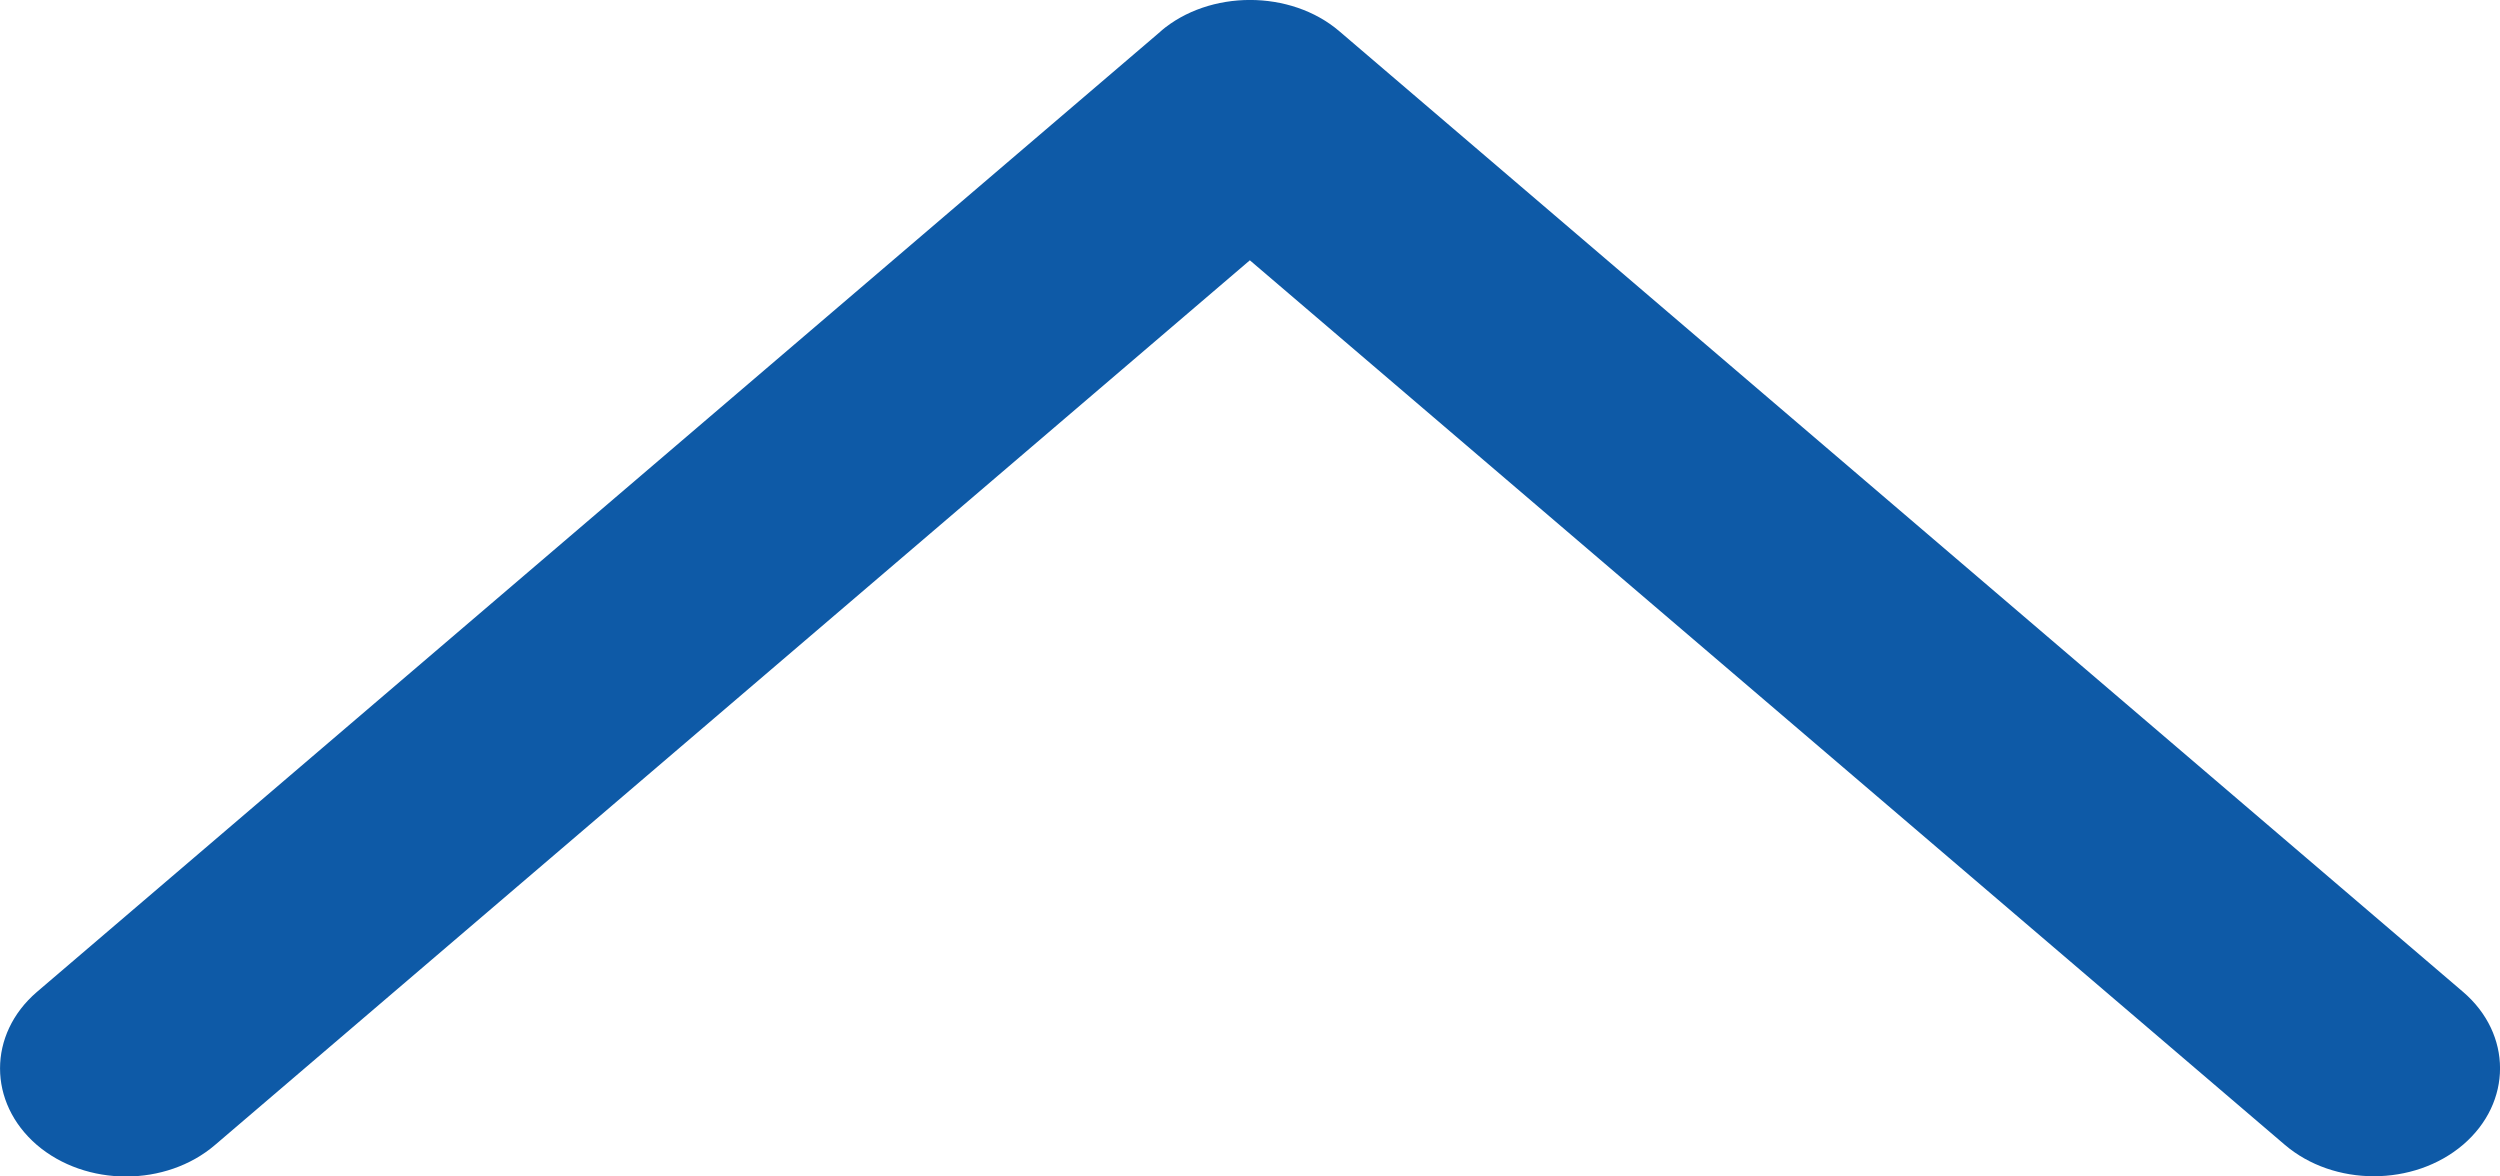 <svg width="17" height="8" viewBox="0 0 17 8" fill="none" xmlns="http://www.w3.org/2000/svg">
<path d="M7.893 0.213L0.25 6.746C-0.083 7.033 -0.083 7.497 0.25 7.785C0.585 8.072 1.129 8.072 1.463 7.785L8.499 1.77L15.536 7.784C15.87 8.07 16.414 8.07 16.749 7.784C17.084 7.497 17.084 7.032 16.749 6.745L9.107 0.212C8.776 -0.071 8.224 -0.071 7.893 0.212L7.893 0.213Z" fill="#0E5AA7"/>
</svg>
